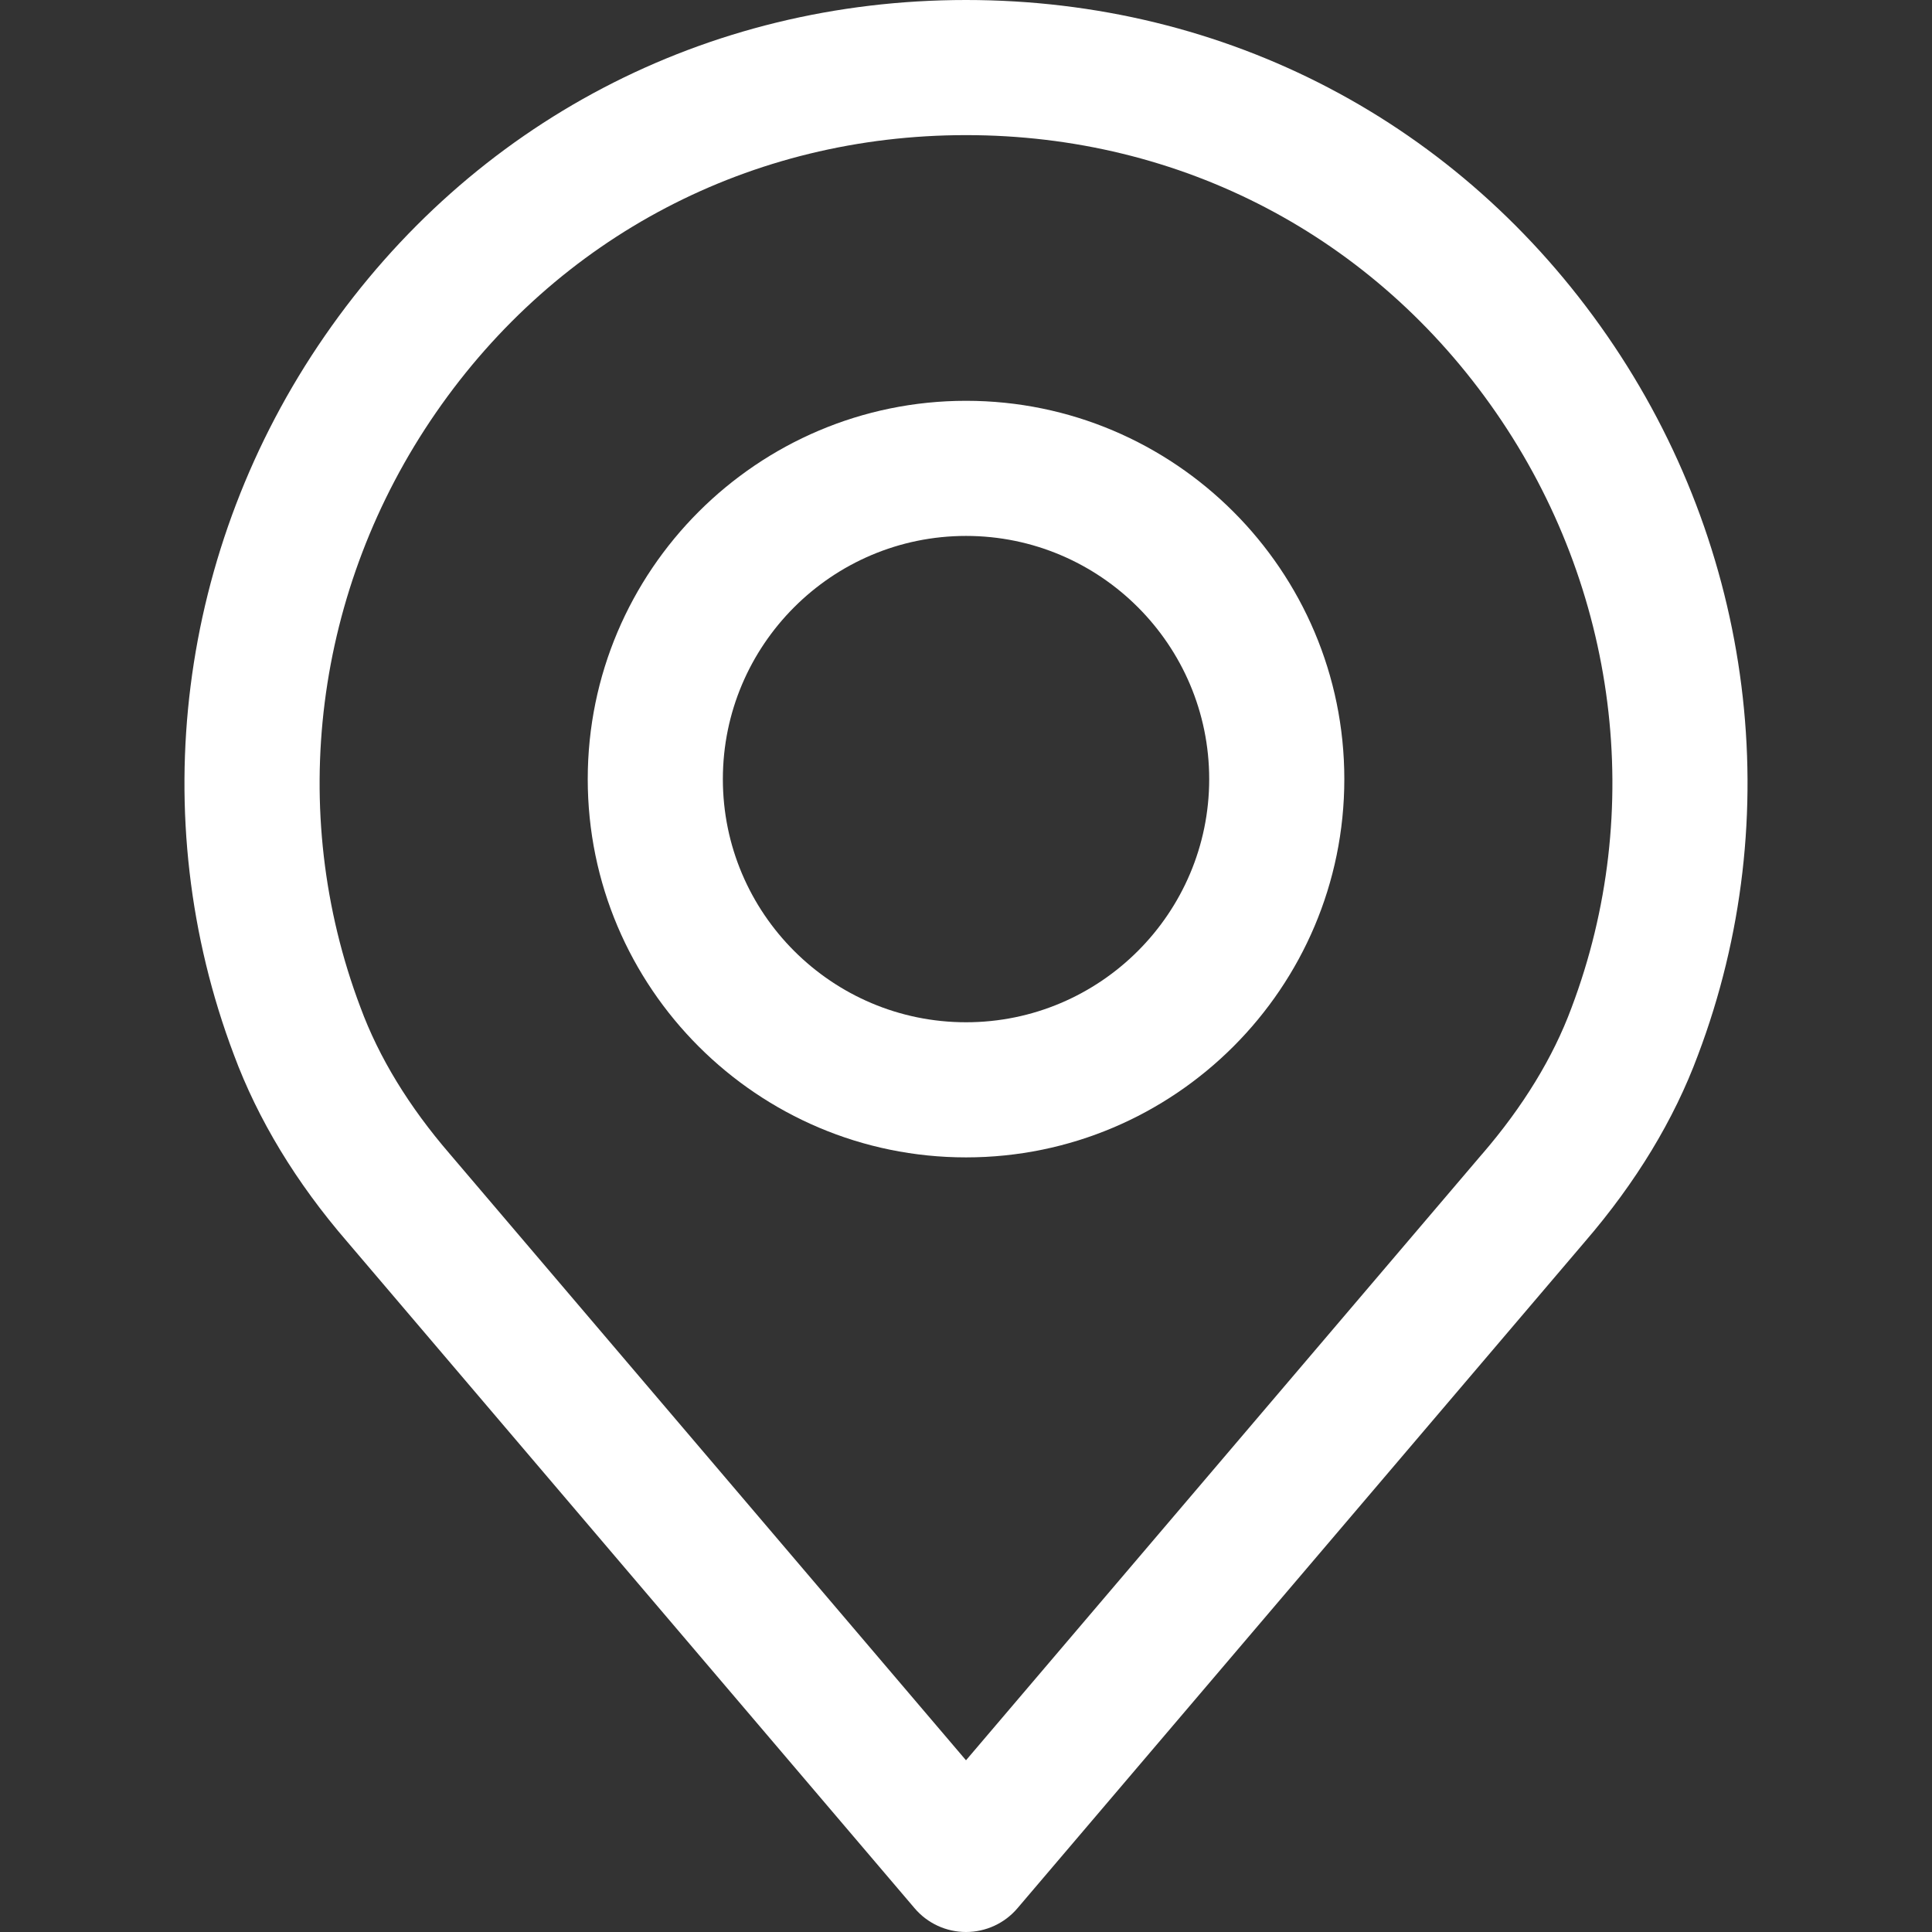 <?xml version="1.0" encoding="UTF-8"?> <svg xmlns="http://www.w3.org/2000/svg" width="33" height="33" viewBox="0 0 33 33" fill="none"><rect x="0" y="0" width="33" height="33" fill="#333333" stroke="none"/><path d="M27.454 5.738C24.935 2.092 20.942 0 16.5 0C12.059 0 8.066 2.092 5.547 5.738C3.04 9.365 2.461 13.958 3.995 18.016C4.406 19.124 5.058 20.2 5.93 21.209L15.622 32.594C15.841 32.852 16.162 33 16.5 33C16.838 33 17.16 32.852 17.379 32.594L27.069 21.212C27.944 20.198 28.595 19.122 29.002 18.023C30.54 13.958 29.961 9.365 27.454 5.738ZM26.842 17.215C26.528 18.063 26.015 18.901 25.32 19.708C25.318 19.71 25.316 19.712 25.314 19.714L16.5 30.067L7.681 19.708C6.986 18.902 6.473 18.064 6.157 17.207C4.888 13.852 5.369 10.054 7.445 7.05C9.527 4.036 12.828 2.308 16.5 2.308C20.173 2.308 23.473 4.036 25.555 7.05C27.632 10.054 28.113 13.852 26.842 17.215Z" fill="white"></path><path d="M16.501 6.846C12.938 6.846 10.039 9.745 10.039 13.308C10.039 16.871 12.938 19.769 16.501 19.769C20.064 19.769 22.962 16.871 22.962 13.308C22.962 9.745 20.063 6.846 16.501 6.846ZM16.501 17.461C14.21 17.461 12.347 15.598 12.347 13.308C12.347 11.017 14.21 9.154 16.501 9.154C18.791 9.154 20.654 11.017 20.654 13.308C20.654 15.598 18.791 17.461 16.501 17.461Z" fill="white"></path></svg> 